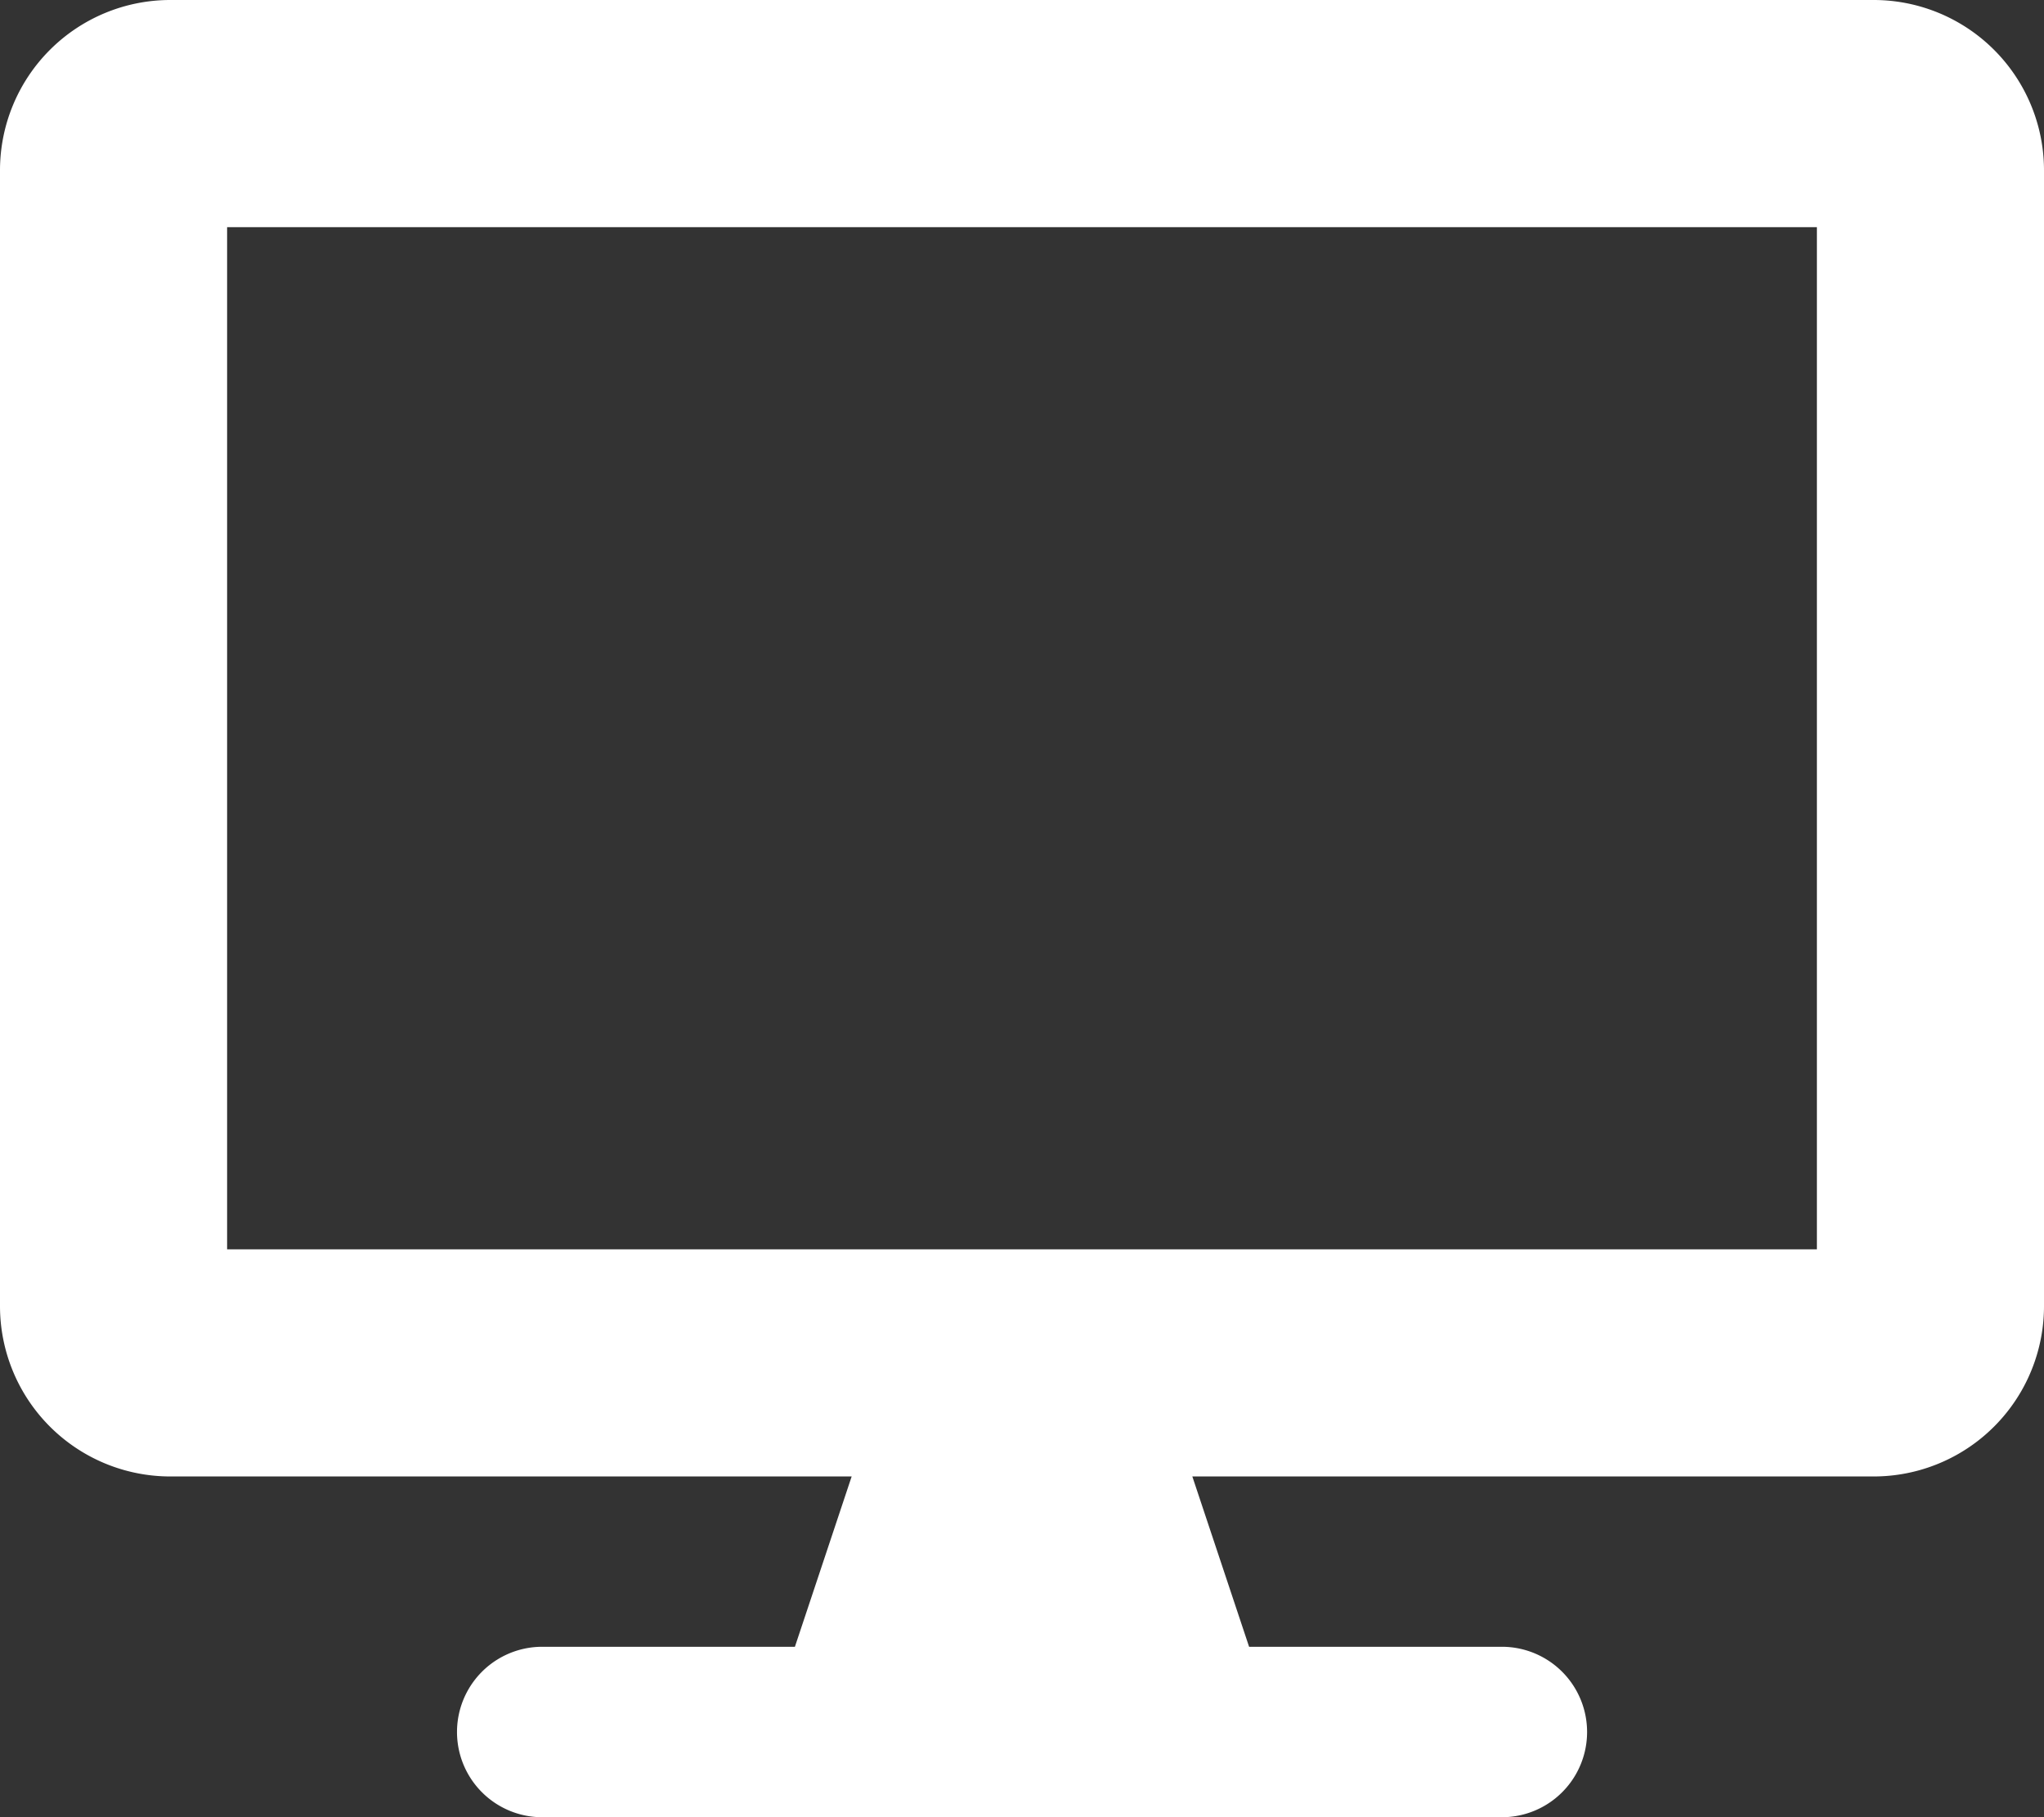 <svg xmlns="http://www.w3.org/2000/svg" width="22.5" height="20" viewBox="0 0 22.5 20"><rect x="0" y="0" width="22.5" height="20" fill="#333333" stroke="none"/><path d="M20.625-17.5H1.875A1.875,1.875,0,0,0,0-15.625v12.5A1.875,1.875,0,0,0,1.875-1.25h7.5L8.75.625H5.938a.938.938,0,0,0,0,1.875H16.563a.938.938,0,0,0,0-1.875H13.75L13.125-1.25h7.5A1.875,1.875,0,0,0,22.5-3.125v-12.5A1.875,1.875,0,0,0,20.625-17.5ZM20-3.75H2.5V-15H20Z" transform="translate(0 17.5)" fill="#fff"/></svg>